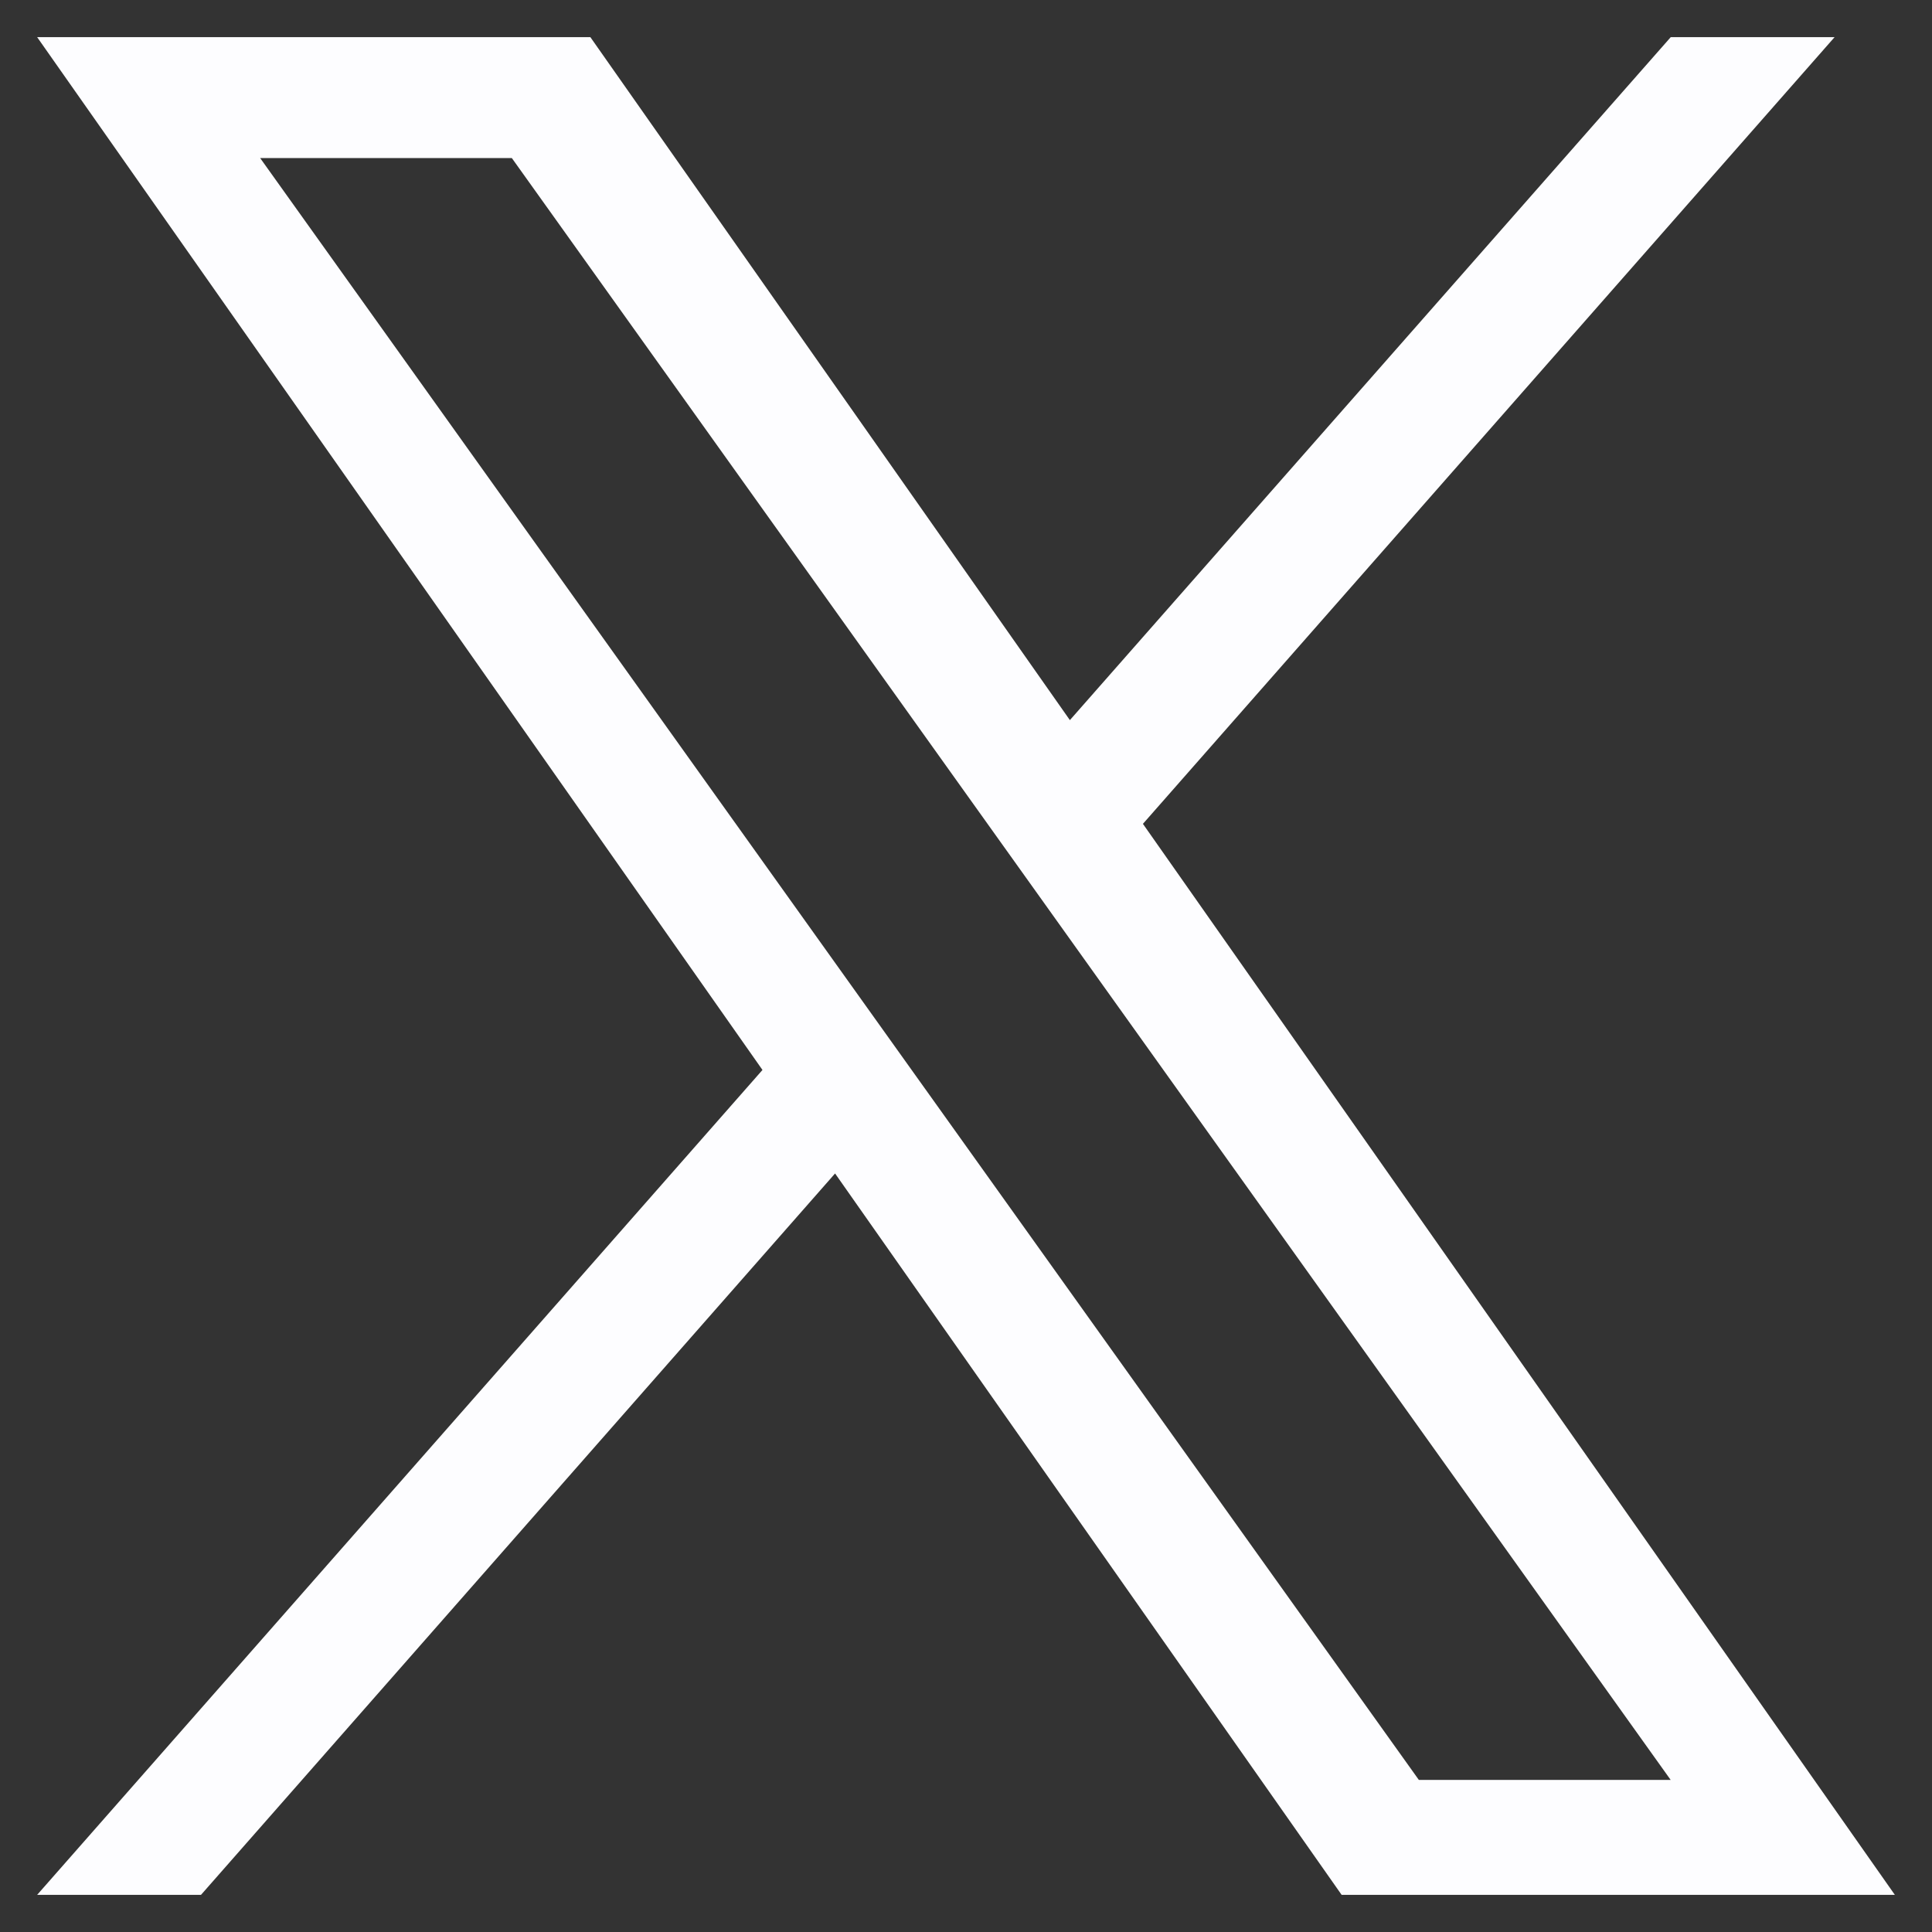 <svg width="26" height="26" viewBox="0 0 26 26" fill="none" xmlns="http://www.w3.org/2000/svg">
<rect x="0" y="0" width="26" height="26" fill="#333333" stroke="none"/>
<path d="M15.381 11.087L24.689 0.5H22.484L14.398 9.691L7.945 0.5H0.5L10.261 14.399L0.5 25.5H2.705L11.238 15.792L18.055 25.5H25.5M3.501 2.127H6.888L22.483 23.953H19.094" fill="#FDFDFF"/>
</svg>
